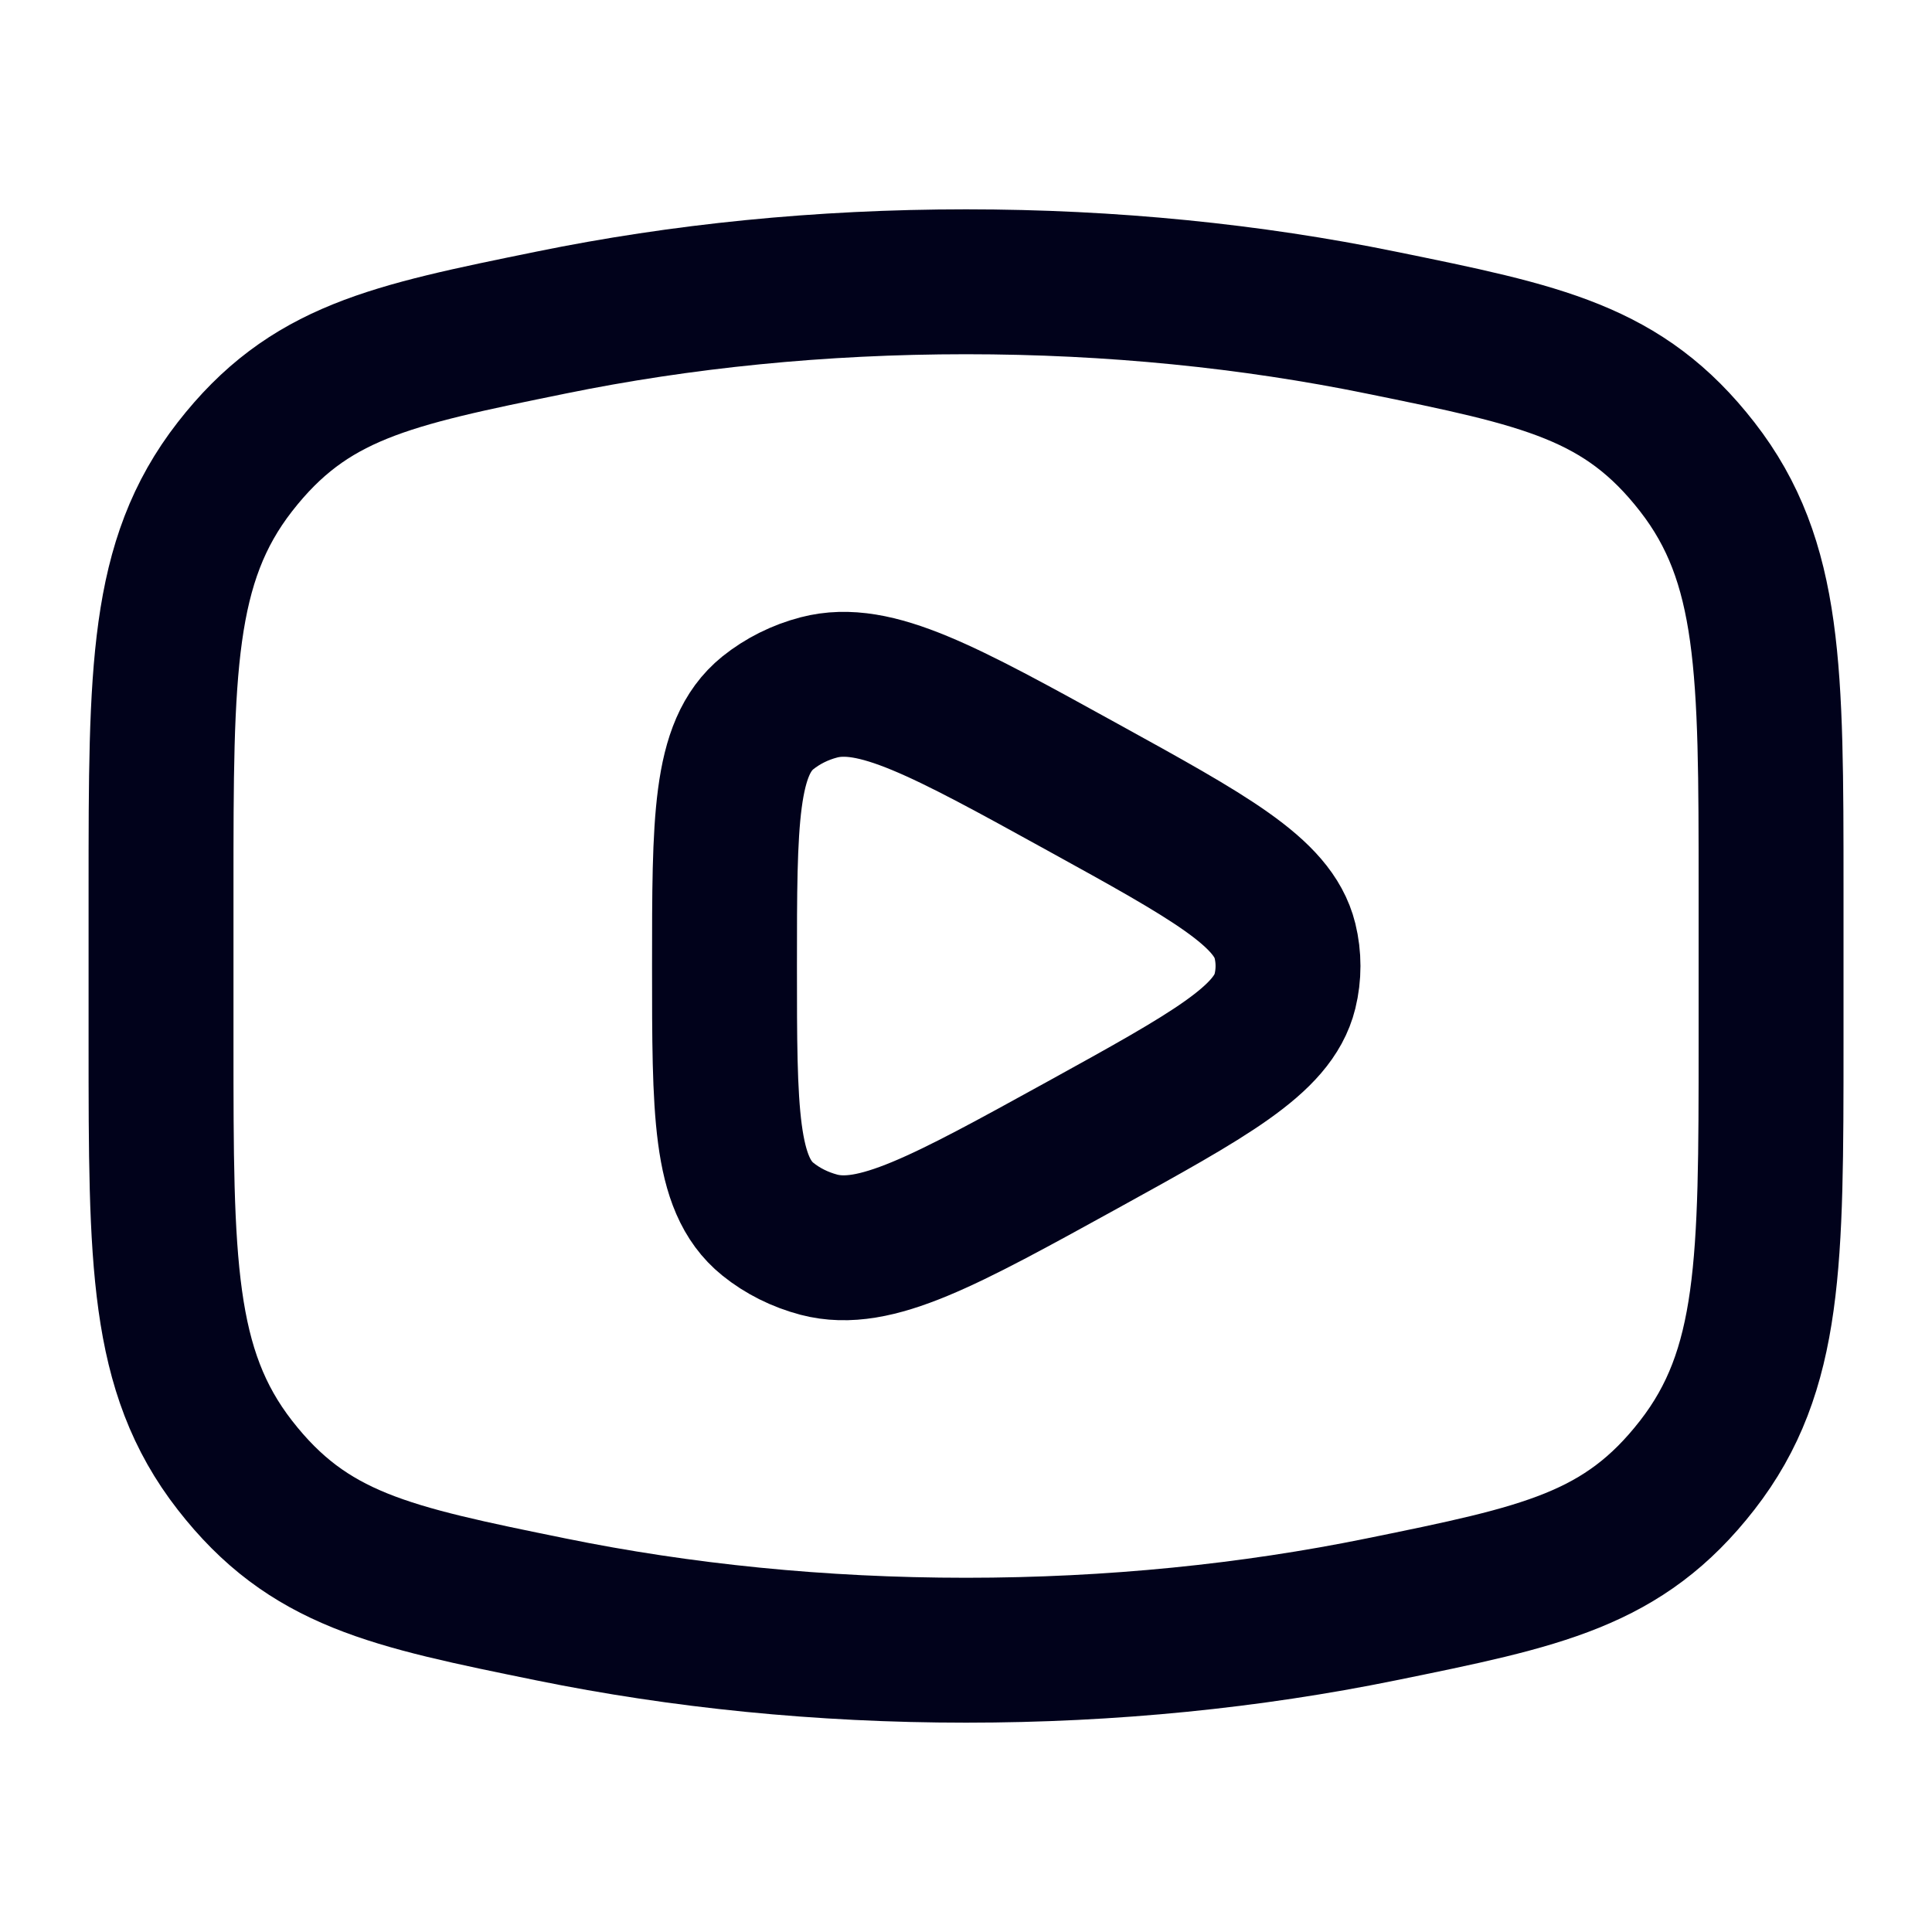 <svg width="20" height="20" viewBox="0 0 20 20" fill="none" xmlns="http://www.w3.org/2000/svg">
<path d="M10 17.083C11.508 17.083 12.955 16.934 14.295 16.661C15.969 16.32 16.806 16.149 17.57 15.167C18.334 14.185 18.334 13.058 18.334 10.803V9.197C18.334 6.942 18.334 5.815 17.57 4.833C16.806 3.851 15.969 3.68 14.295 3.339C12.955 3.065 11.508 2.917 10 2.917C8.492 2.917 7.046 3.065 5.706 3.339C4.032 3.68 3.195 3.851 2.431 4.833C1.667 5.815 1.667 6.942 1.667 9.197V10.803C1.667 13.058 1.667 14.185 2.431 15.167C3.195 16.149 4.032 16.32 5.706 16.661C7.046 16.934 8.492 17.083 10 17.083Z" stroke="#01021B" stroke-width="1.5"/>
<path d="M13.302 10.261C13.178 10.766 12.52 11.128 11.204 11.854C9.773 12.642 9.057 13.037 8.477 12.885C8.281 12.833 8.1 12.743 7.948 12.62C7.5 12.258 7.5 11.505 7.5 10C7.5 8.495 7.5 7.743 7.948 7.38C8.1 7.258 8.281 7.167 8.477 7.116C9.057 6.964 9.773 7.358 11.204 8.147C12.52 8.872 13.178 9.235 13.302 9.739C13.344 9.911 13.344 10.089 13.302 10.261Z" stroke="#01021B" stroke-width="1.5" stroke-linejoin="round"/>
</svg>
